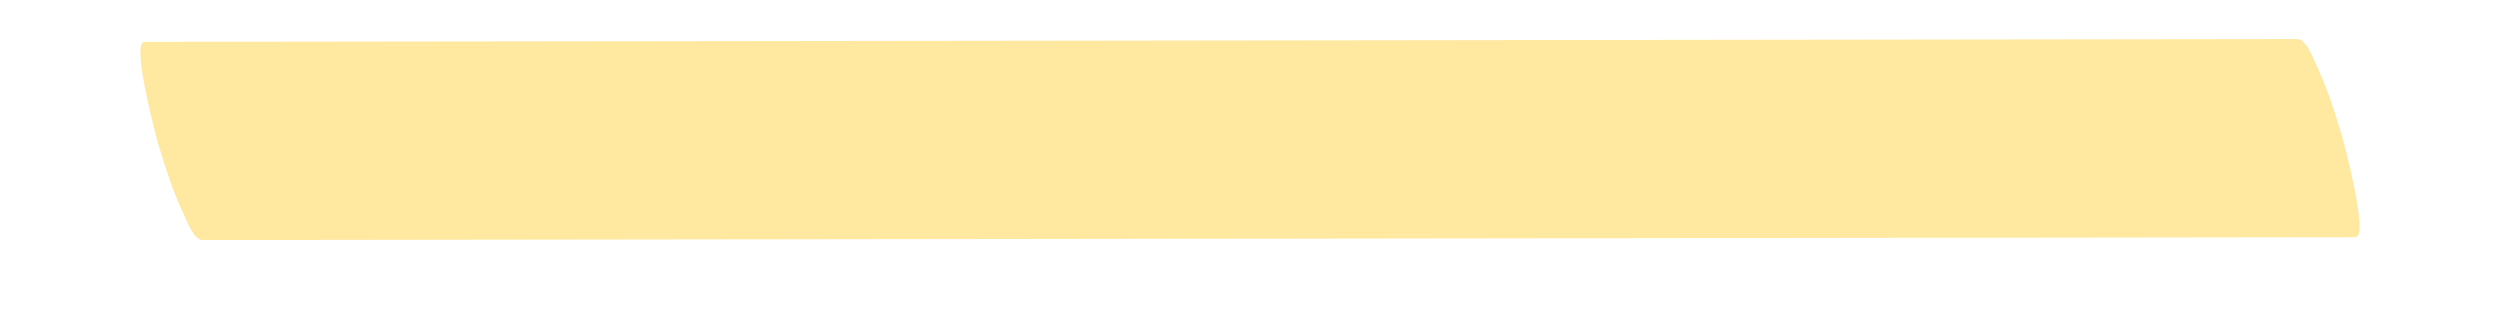 <svg xmlns="http://www.w3.org/2000/svg" xmlns:xlink="http://www.w3.org/1999/xlink" width="800" zoomAndPan="magnify" viewBox="0 0 600 83.04" height="100" preserveAspectRatio="xMidYMid meet" version="1.2"><defs><clipPath id="f766c3610e"><path d="M 5.152 10.379 L 594.836 10.379 L 594.836 63.762 L 5.152 63.762 Z M 5.152 10.379 "/></clipPath></defs><g id="4c784d7eae"><g clip-rule="nonzero" clip-path="url(#f766c3610e)"><path style=" stroke:none;fill-rule:nonzero;fill:#ffe89f;fill-opacity:1;" d="M 21.723 63.789 C 170.121 63.594 318.523 63.398 466.926 63.203 C 509.207 63.148 551.488 63.094 593.77 63.035 C 597.406 63.031 590.621 37.633 589.988 35.539 C 588.121 29.348 586.129 23.109 583.344 17.262 C 582.488 15.469 580.695 10.375 578.266 10.379 C 429.863 10.57 281.465 10.77 133.062 10.965 C 90.781 11.02 48.5 11.074 6.219 11.129 C 2.582 11.137 9.367 36.535 10 38.629 C 11.867 44.82 13.859 51.055 16.645 56.906 C 17.5 58.699 19.293 63.793 21.723 63.789 "/></g></g></svg>